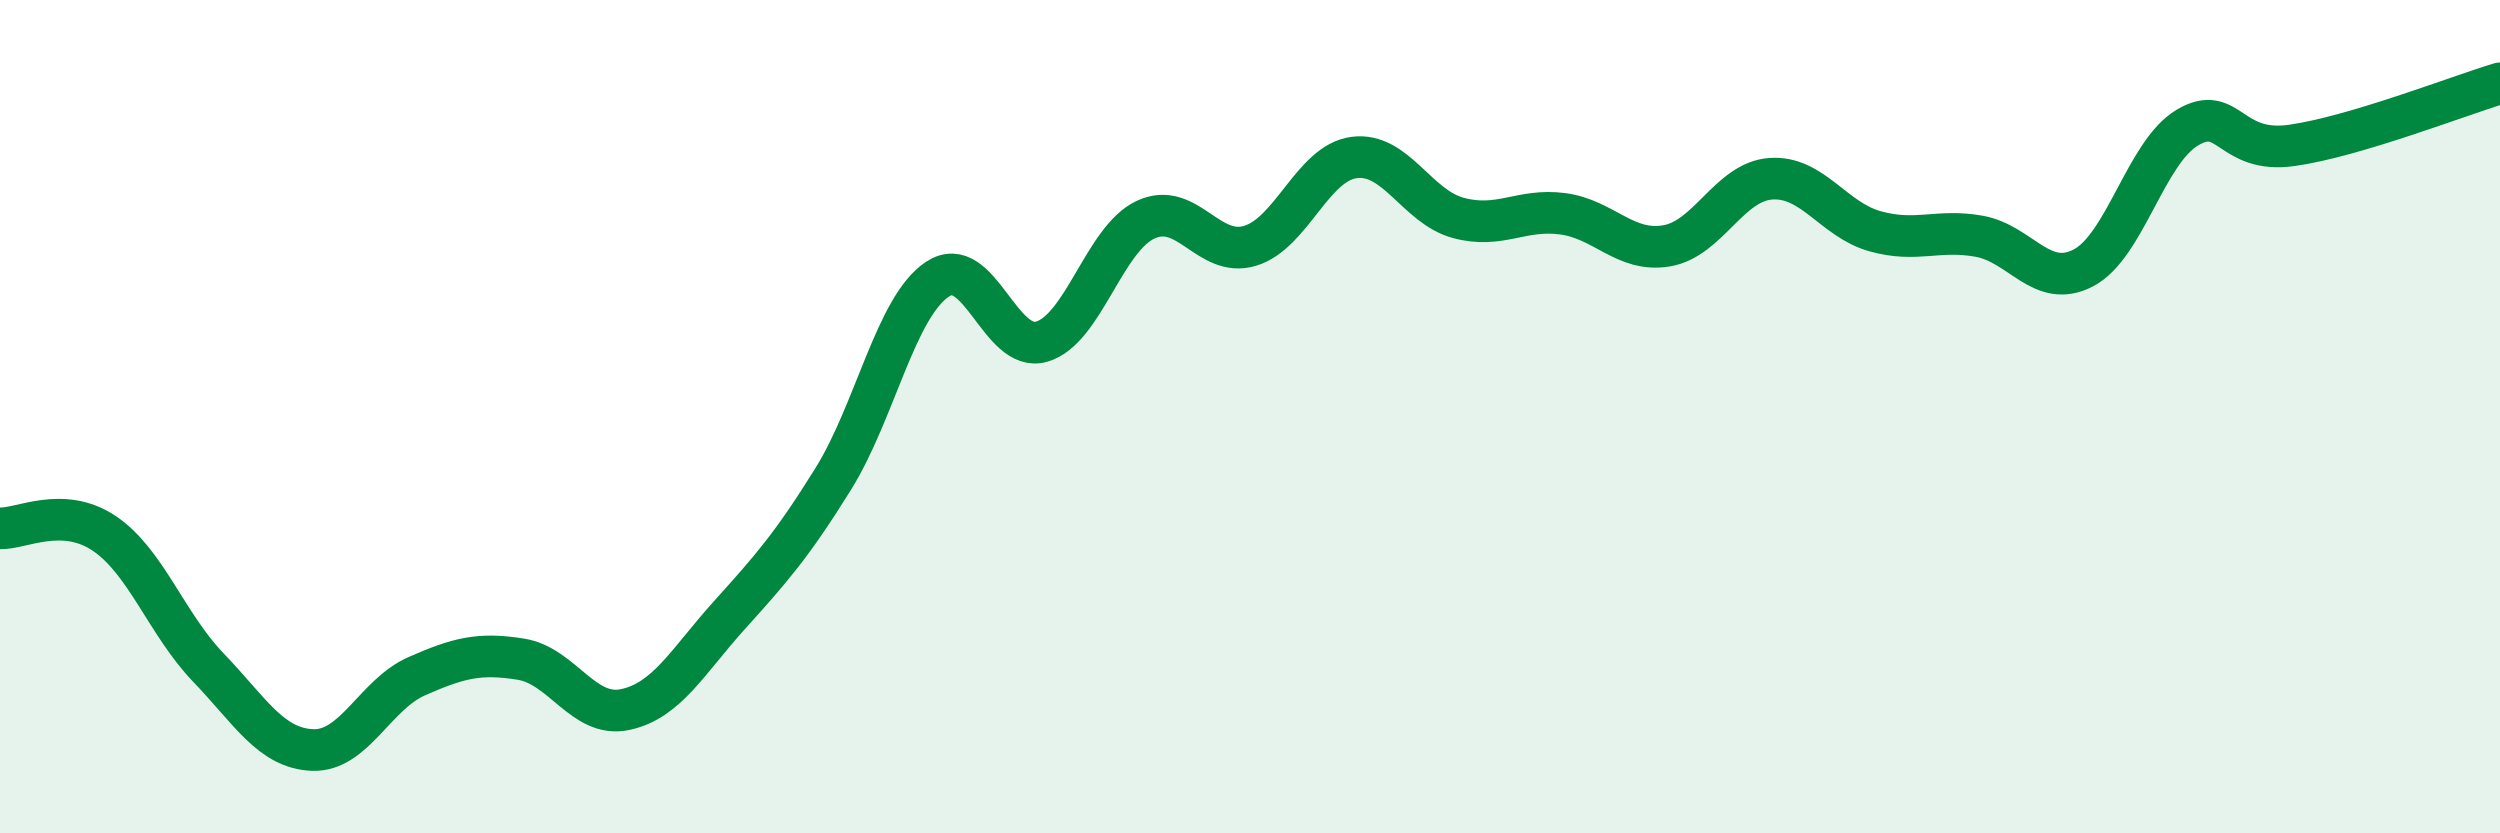 
    <svg width="60" height="20" viewBox="0 0 60 20" xmlns="http://www.w3.org/2000/svg">
      <path
        d="M 0,12.68 C 0.5,12.7 1.5,12.13 2.5,12.8 C 3.5,13.47 4,14.98 5,16.02 C 6,17.06 6.5,17.96 7.5,18 C 8.5,18.04 9,16.67 10,16.23 C 11,15.79 11.5,15.66 12.5,15.82 C 13.5,15.98 14,17.24 15,17.03 C 16,16.82 16.5,15.88 17.5,14.77 C 18.5,13.66 19,13.1 20,11.49 C 21,9.88 21.5,7.36 22.5,6.7 C 23.5,6.04 24,8.49 25,8.2 C 26,7.91 26.5,5.73 27.5,5.27 C 28.5,4.81 29,6.2 30,5.9 C 31,5.6 31.5,3.91 32.5,3.78 C 33.5,3.65 34,4.96 35,5.23 C 36,5.5 36.5,5 37.5,5.13 C 38.5,5.26 39,6.07 40,5.9 C 41,5.73 41.5,4.36 42.5,4.29 C 43.5,4.22 44,5.27 45,5.55 C 46,5.83 46.5,5.49 47.5,5.67 C 48.5,5.85 49,6.95 50,6.43 C 51,5.91 51.5,3.65 52.5,3.06 C 53.5,2.47 53.5,3.7 55,3.49 C 56.5,3.28 59,2.3 60,2L60 20L0 20Z"
        fill="#008740"
        opacity="0.1"
        stroke-linecap="round"
        stroke-linejoin="round"
      />
      <path
        d="M 0,12.68 C 0.5,12.7 1.5,12.13 2.5,12.8 C 3.5,13.47 4,14.98 5,16.02 C 6,17.06 6.5,17.96 7.5,18 C 8.5,18.04 9,16.67 10,16.23 C 11,15.79 11.5,15.66 12.5,15.82 C 13.5,15.98 14,17.24 15,17.03 C 16,16.82 16.5,15.88 17.5,14.77 C 18.5,13.66 19,13.1 20,11.49 C 21,9.88 21.5,7.36 22.5,6.7 C 23.5,6.04 24,8.49 25,8.2 C 26,7.91 26.5,5.73 27.5,5.27 C 28.5,4.81 29,6.2 30,5.9 C 31,5.6 31.5,3.91 32.5,3.78 C 33.5,3.65 34,4.96 35,5.23 C 36,5.5 36.5,5 37.5,5.13 C 38.5,5.26 39,6.07 40,5.9 C 41,5.73 41.5,4.36 42.5,4.29 C 43.5,4.22 44,5.27 45,5.55 C 46,5.83 46.5,5.49 47.5,5.67 C 48.5,5.85 49,6.95 50,6.43 C 51,5.91 51.5,3.65 52.5,3.06 C 53.5,2.47 53.5,3.7 55,3.49 C 56.5,3.28 59,2.3 60,2"
        stroke="#008740"
        stroke-width="1"
        fill="none"
        stroke-linecap="round"
        stroke-linejoin="round"
      />
    </svg>
  